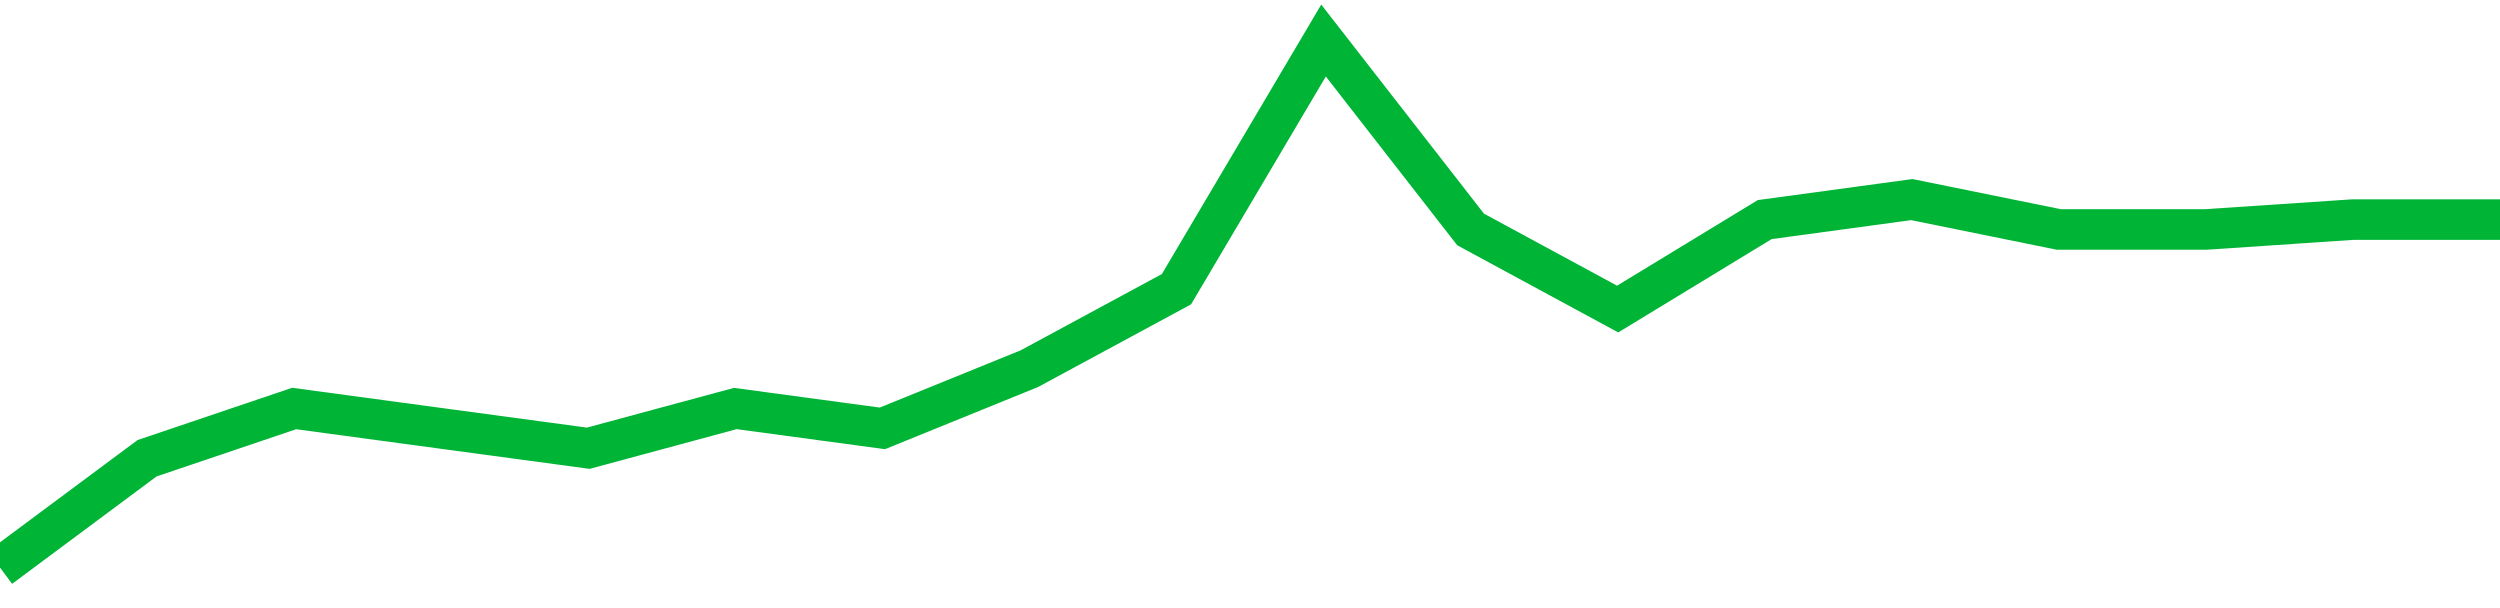 <!-- Generated with https://github.com/jxxe/sparkline/ --><svg viewBox="0 0 185 45" class="sparkline" xmlns="http://www.w3.org/2000/svg"><path class="sparkline--fill" d="M 0 42 L 0 42 L 10.882 33.91 L 21.765 30.23 L 32.647 31.7 L 43.529 33.17 L 54.412 30.23 L 65.294 31.7 L 76.176 27.28 L 87.059 21.4 L 97.941 3 L 108.824 16.98 L 119.706 22.87 L 130.588 16.25 L 141.471 14.77 L 152.353 16.98 L 163.235 16.98 L 174.118 16.25 L 185 16.25 V 45 L 0 45 Z" stroke="none" fill="none" ></path><path class="sparkline--line" d="M 0 42 L 0 42 L 10.882 33.91 L 21.765 30.23 L 32.647 31.7 L 43.529 33.17 L 54.412 30.23 L 65.294 31.7 L 76.176 27.28 L 87.059 21.4 L 97.941 3 L 108.824 16.98 L 119.706 22.87 L 130.588 16.25 L 141.471 14.77 L 152.353 16.98 L 163.235 16.98 L 174.118 16.25 L 185 16.25" fill="none" stroke-width="3" stroke="#00B436" ></path></svg>